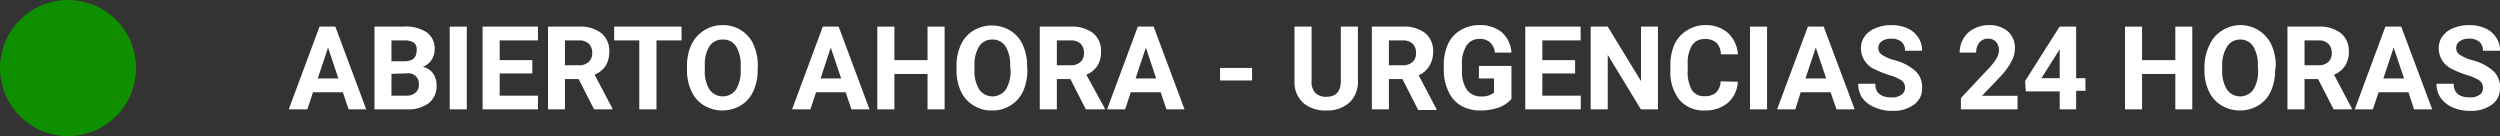 <svg xmlns="http://www.w3.org/2000/svg" viewBox="0 0 199.13 10.84"><rect x="0" y="0" width="199.13" height="10.84" fill="#333333" stroke="none"/><defs><style>.cls-1{fill:#0f8f00;}.cls-2{fill:#fff;}</style></defs><g id="Capa_2" data-name="Capa 2"><g id="Capa_1-2" data-name="Capa 1"><circle class="cls-1" cx="5.42" cy="5.42" r="5.42"></circle><path class="cls-2" d="M27.31,7.35H24.93l-.45,1.36H23l2.45-6.59h1.26l2.46,6.59H27.77Zm-2-1.1h1.64l-.82-2.46Z"></path><path class="cls-2" d="M29.83,8.71V2.12h2.3A3,3,0,0,1,34,2.58a1.57,1.57,0,0,1,.62,1.35,1.47,1.47,0,0,1-.25.85,1.45,1.45,0,0,1-.69.54,1.36,1.36,0,0,1,.8.51,1.55,1.55,0,0,1,.29.94,1.72,1.72,0,0,1-.61,1.44,2.71,2.71,0,0,1-1.72.5Zm1.35-3.83h1c.68,0,1-.28,1-.82A.73.73,0,0,0,33,3.42a1.35,1.35,0,0,0-.82-.2h-1Zm0,1V7.62h1.17a1.09,1.09,0,0,0,.74-.23.77.77,0,0,0,.27-.63.83.83,0,0,0-.93-.92Z"></path><path class="cls-2" d="M37.18,8.71H35.82V2.12h1.36Z"></path><path class="cls-2" d="M42.4,5.85H39.8V7.62h3.05V8.71H38.44V2.12h4.41v1.1H39.8V4.79h2.6Z"></path><path class="cls-2" d="M46.09,6.3H45V8.71H43.65V2.12H46.1a2.74,2.74,0,0,1,1.8.52,1.81,1.81,0,0,1,.63,1.47,2.08,2.08,0,0,1-.29,1.13,1.92,1.92,0,0,1-.88.71l1.42,2.69v.07H47.32ZM45,5.2H46.1a1.12,1.12,0,0,0,.79-.26.93.93,0,0,0,.28-.72,1,1,0,0,0-.26-.73,1.1,1.1,0,0,0-.81-.27H45Z"></path><path class="cls-2" d="M54.29,3.22h-2V8.71H50.92V3.22h-2V2.12h5.36Z"></path><path class="cls-2" d="M60.35,5.56A4,4,0,0,1,60,7.27,2.55,2.55,0,0,1,59,8.4a2.86,2.86,0,0,1-2.92,0,2.54,2.54,0,0,1-1-1.12,3.91,3.91,0,0,1-.36-1.68V5.27a4,4,0,0,1,.35-1.71,2.67,2.67,0,0,1,1-1.13A2.7,2.7,0,0,1,57.55,2a2.67,2.67,0,0,1,1.46.4,2.55,2.55,0,0,1,1,1.13,4,4,0,0,1,.35,1.71ZM59,5.27a2.86,2.86,0,0,0-.37-1.58,1.21,1.21,0,0,0-1.06-.54,1.23,1.23,0,0,0-1.06.53,2.81,2.81,0,0,0-.37,1.56v.32a2.78,2.78,0,0,0,.37,1.57,1.3,1.3,0,0,0,2.12,0A2.89,2.89,0,0,0,59,5.59Z"></path><path class="cls-2" d="M67.36,7.35H65l-.45,1.36H63.09l2.45-6.59H66.8l2.46,6.59H67.82Zm-2-1.1H67l-.83-2.46Z"></path><path class="cls-2" d="M75.24,8.71H73.88V5.89H71.24V8.71H69.88V2.12h1.36V4.79h2.64V2.12h1.36Z"></path><path class="cls-2" d="M81.83,5.56a4,4,0,0,1-.34,1.71,2.59,2.59,0,0,1-1,1.13A2.7,2.7,0,0,1,79,8.8a2.67,2.67,0,0,1-1.46-.4,2.6,2.6,0,0,1-1-1.12,3.91,3.91,0,0,1-.35-1.68V5.27a3.9,3.9,0,0,1,.35-1.71,2.55,2.55,0,0,1,1-1.13,2.86,2.86,0,0,1,2.92,0,2.55,2.55,0,0,1,1,1.13,3.87,3.87,0,0,1,.35,1.71Zm-1.37-.29a2.77,2.77,0,0,0-.37-1.58A1.21,1.21,0,0,0,79,3.15a1.2,1.2,0,0,0-1,.53,2.72,2.72,0,0,0-.38,1.56v.32A2.78,2.78,0,0,0,78,7.13a1.3,1.3,0,0,0,2.12,0,2.81,2.81,0,0,0,.37-1.56Z"></path><path class="cls-2" d="M85.26,6.3H84.18V8.71H82.82V2.12h2.45a2.74,2.74,0,0,1,1.8.52,1.81,1.81,0,0,1,.63,1.47,2.08,2.08,0,0,1-.29,1.13,1.92,1.92,0,0,1-.88.71L88,8.64v.07H86.49ZM84.18,5.2h1.09a1.12,1.12,0,0,0,.79-.26.93.93,0,0,0,.28-.72,1,1,0,0,0-.26-.73,1.1,1.1,0,0,0-.81-.27H84.18Z"></path><path class="cls-2" d="M92.45,7.35H90.07l-.45,1.36H88.18l2.45-6.59h1.26l2.46,6.59H92.91Zm-2-1.1h1.64l-.82-2.46Z"></path><path class="cls-2" d="M99.73,6.41H97.18v-1h2.55Z"></path><path class="cls-2" d="M108.16,2.12V6.46a2.23,2.23,0,0,1-.68,1.71,2.61,2.61,0,0,1-1.85.63,2.66,2.66,0,0,1-1.83-.61,2.2,2.2,0,0,1-.69-1.68V2.12h1.36V6.47a1.24,1.24,0,0,0,.31.94,1.16,1.16,0,0,0,.85.3c.77,0,1.15-.4,1.17-1.21V2.12Z"></path><path class="cls-2" d="M111.71,6.3h-1.08V8.71h-1.36V2.12h2.45a2.74,2.74,0,0,1,1.8.52,1.81,1.81,0,0,1,.63,1.47,2.08,2.08,0,0,1-.29,1.13A1.92,1.92,0,0,1,113,6l1.42,2.69v.07h-1.46Zm-1.08-1.1h1.09a1.12,1.12,0,0,0,.79-.26.93.93,0,0,0,.28-.72,1,1,0,0,0-.26-.73,1.1,1.1,0,0,0-.81-.27h-1.09Z"></path><path class="cls-2" d="M120.39,7.88a2.44,2.44,0,0,1-1,.68,4.39,4.39,0,0,1-1.49.24,3,3,0,0,1-1.5-.37,2.44,2.44,0,0,1-1-1.09A3.91,3.91,0,0,1,115,5.67V5.22a4.06,4.06,0,0,1,.33-1.7,2.49,2.49,0,0,1,1-1.11A2.82,2.82,0,0,1,117.78,2a2.76,2.76,0,0,1,1.83.56,2.37,2.37,0,0,1,.78,1.63h-1.32a1.28,1.28,0,0,0-.4-.83,1.24,1.24,0,0,0-.85-.26,1.19,1.19,0,0,0-1,.52,2.61,2.61,0,0,0-.37,1.54v.42a2.63,2.63,0,0,0,.39,1.57,1.37,1.37,0,0,0,1.16.53A1.5,1.5,0,0,0,119,7.38V6.25H117.8v-1h2.59Z"></path><path class="cls-2" d="M125.46,5.85h-2.61V7.62h3.06V8.71h-4.42V2.12h4.41v1.1h-3.05V4.79h2.61Z"></path><path class="cls-2" d="M132.06,8.71H130.7l-2.64-4.34V8.71H126.7V2.12h1.36l2.65,4.34V2.12h1.35Z"></path><path class="cls-2" d="M138.42,6.51a2.39,2.39,0,0,1-.79,1.68,2.78,2.78,0,0,1-1.86.61,2.52,2.52,0,0,1-2-.85,3.53,3.53,0,0,1-.72-2.35V5.2a4,4,0,0,1,.33-1.67,2.49,2.49,0,0,1,1-1.11A2.63,2.63,0,0,1,135.78,2a2.67,2.67,0,0,1,1.84.61,2.57,2.57,0,0,1,.81,1.72h-1.36a1.33,1.33,0,0,0-.36-.93,1.31,1.31,0,0,0-.93-.29,1.15,1.15,0,0,0-1,.49,2.71,2.71,0,0,0-.35,1.51v.5a2.87,2.87,0,0,0,.33,1.56,1.11,1.11,0,0,0,1,.49,1.33,1.33,0,0,0,.93-.29,1.29,1.29,0,0,0,.36-.89Z"></path><path class="cls-2" d="M140.75,8.71h-1.36V2.12h1.36Z"></path><path class="cls-2" d="M145.81,7.35h-2.38L143,8.71h-1.45L144,2.12h1.26l2.47,6.59h-1.45Zm-2-1.1h1.65l-.83-2.46Z"></path><path class="cls-2" d="M151.74,7a.7.7,0,0,0-.27-.59,3.45,3.45,0,0,0-1-.43,9.18,9.18,0,0,1-1.12-.45,1.83,1.83,0,0,1-1.12-1.64,1.6,1.6,0,0,1,.3-1,1.89,1.89,0,0,1,.87-.65A3.15,3.15,0,0,1,150.68,2a3,3,0,0,1,1.26.26,2,2,0,0,1,.85.72,1.83,1.83,0,0,1,.31,1.06h-1.36a.91.91,0,0,0-.28-.71,1.21,1.21,0,0,0-.8-.25,1.29,1.29,0,0,0-.78.21.68.68,0,0,0-.27.56.63.63,0,0,0,.32.53,3.31,3.31,0,0,0,.95.41,4,4,0,0,1,1.69.87A1.72,1.72,0,0,1,153.1,7a1.58,1.58,0,0,1-.65,1.34,2.79,2.79,0,0,1-1.74.49,3.24,3.24,0,0,1-1.38-.28,2.25,2.25,0,0,1-1-.76,2,2,0,0,1-.32-1.12h1.36c0,.72.43,1.09,1.3,1.09a1.29,1.29,0,0,0,.76-.2A.63.63,0,0,0,151.74,7Z"></path><path class="cls-2" d="M160.7,8.71h-4.51v-.9l2.13-2.27A5.2,5.2,0,0,0,159,4.7a1.33,1.33,0,0,0,.22-.67,1,1,0,0,0-.23-.69.79.79,0,0,0-.63-.26.87.87,0,0,0-.7.31,1.2,1.2,0,0,0-.25.8h-1.32a2.2,2.2,0,0,1,.29-1.1,2,2,0,0,1,.81-.78A2.58,2.58,0,0,1,158.34,2a2.3,2.3,0,0,1,1.58.49,1.73,1.73,0,0,1,.57,1.38,2.18,2.18,0,0,1-.26,1,5.47,5.47,0,0,1-.86,1.19l-1.5,1.57h2.83Z"></path><path class="cls-2" d="M165.37,6.23h.74v1h-.74V8.71h-1.31V7.28h-2.7l-.06-.82,2.75-4.34h1.32Zm-2.77,0h1.46V3.9l-.08.15Z"></path><path class="cls-2" d="M174.62,8.71h-1.35V5.89h-2.65V8.71h-1.36V2.12h1.36V4.79h2.65V2.12h1.35Z"></path><path class="cls-2" d="M181.22,5.56a4.14,4.14,0,0,1-.34,1.71,2.55,2.55,0,0,1-1,1.13,2.88,2.88,0,0,1-2.93,0,2.52,2.52,0,0,1-1-1.12,3.77,3.77,0,0,1-.36-1.68V5.27A4,4,0,0,1,176,3.56a2.55,2.55,0,0,1,1-1.13,2.71,2.71,0,0,1,3.92,1.13,4,4,0,0,1,.35,1.71Zm-1.38-.29a2.77,2.77,0,0,0-.37-1.58,1.2,1.2,0,0,0-1.06-.54,1.22,1.22,0,0,0-1,.53A2.8,2.8,0,0,0,177,5.24v.32a2.78,2.78,0,0,0,.38,1.57,1.29,1.29,0,0,0,2.11,0,2.73,2.73,0,0,0,.37-1.56Z"></path><path class="cls-2" d="M184.64,6.3h-1.08V8.71H182.2V2.12h2.45a2.74,2.74,0,0,1,1.8.52,1.81,1.81,0,0,1,.64,1.47,2,2,0,0,1-.3,1.13,1.92,1.92,0,0,1-.88.71l1.42,2.69v.07h-1.45Zm-1.08-1.1h1.1a1.14,1.14,0,0,0,.79-.26.93.93,0,0,0,.28-.72,1,1,0,0,0-.27-.73,1.07,1.07,0,0,0-.81-.27h-1.09Z"></path><path class="cls-2" d="M191.84,7.35h-2.38L189,8.71h-1.44L190,2.12h1.26l2.47,6.59h-1.45Zm-2-1.1h1.65l-.83-2.46Z"></path><path class="cls-2" d="M197.77,7a.68.68,0,0,0-.28-.59,3.36,3.36,0,0,0-1-.43,8.56,8.56,0,0,1-1.12-.45,1.83,1.83,0,0,1-1.12-1.64,1.6,1.6,0,0,1,.3-1,1.91,1.91,0,0,1,.86-.65A3.23,3.23,0,0,1,196.71,2a3,3,0,0,1,1.26.26,2,2,0,0,1,.85.72,1.83,1.83,0,0,1,.31,1.06h-1.36a.91.91,0,0,0-.28-.71,1.21,1.21,0,0,0-.8-.25,1.27,1.27,0,0,0-.78.21.68.68,0,0,0-.27.56.61.61,0,0,0,.32.53,3.19,3.19,0,0,0,.95.41,4,4,0,0,1,1.69.87A1.72,1.72,0,0,1,199.13,7a1.58,1.58,0,0,1-.65,1.34,2.79,2.79,0,0,1-1.74.49,3.32,3.32,0,0,1-1.39-.28,2.28,2.28,0,0,1-.95-.76,1.94,1.94,0,0,1-.33-1.12h1.37c0,.72.43,1.09,1.3,1.09a1.26,1.26,0,0,0,.75-.2A.62.62,0,0,0,197.77,7Z"></path></g></g></svg>